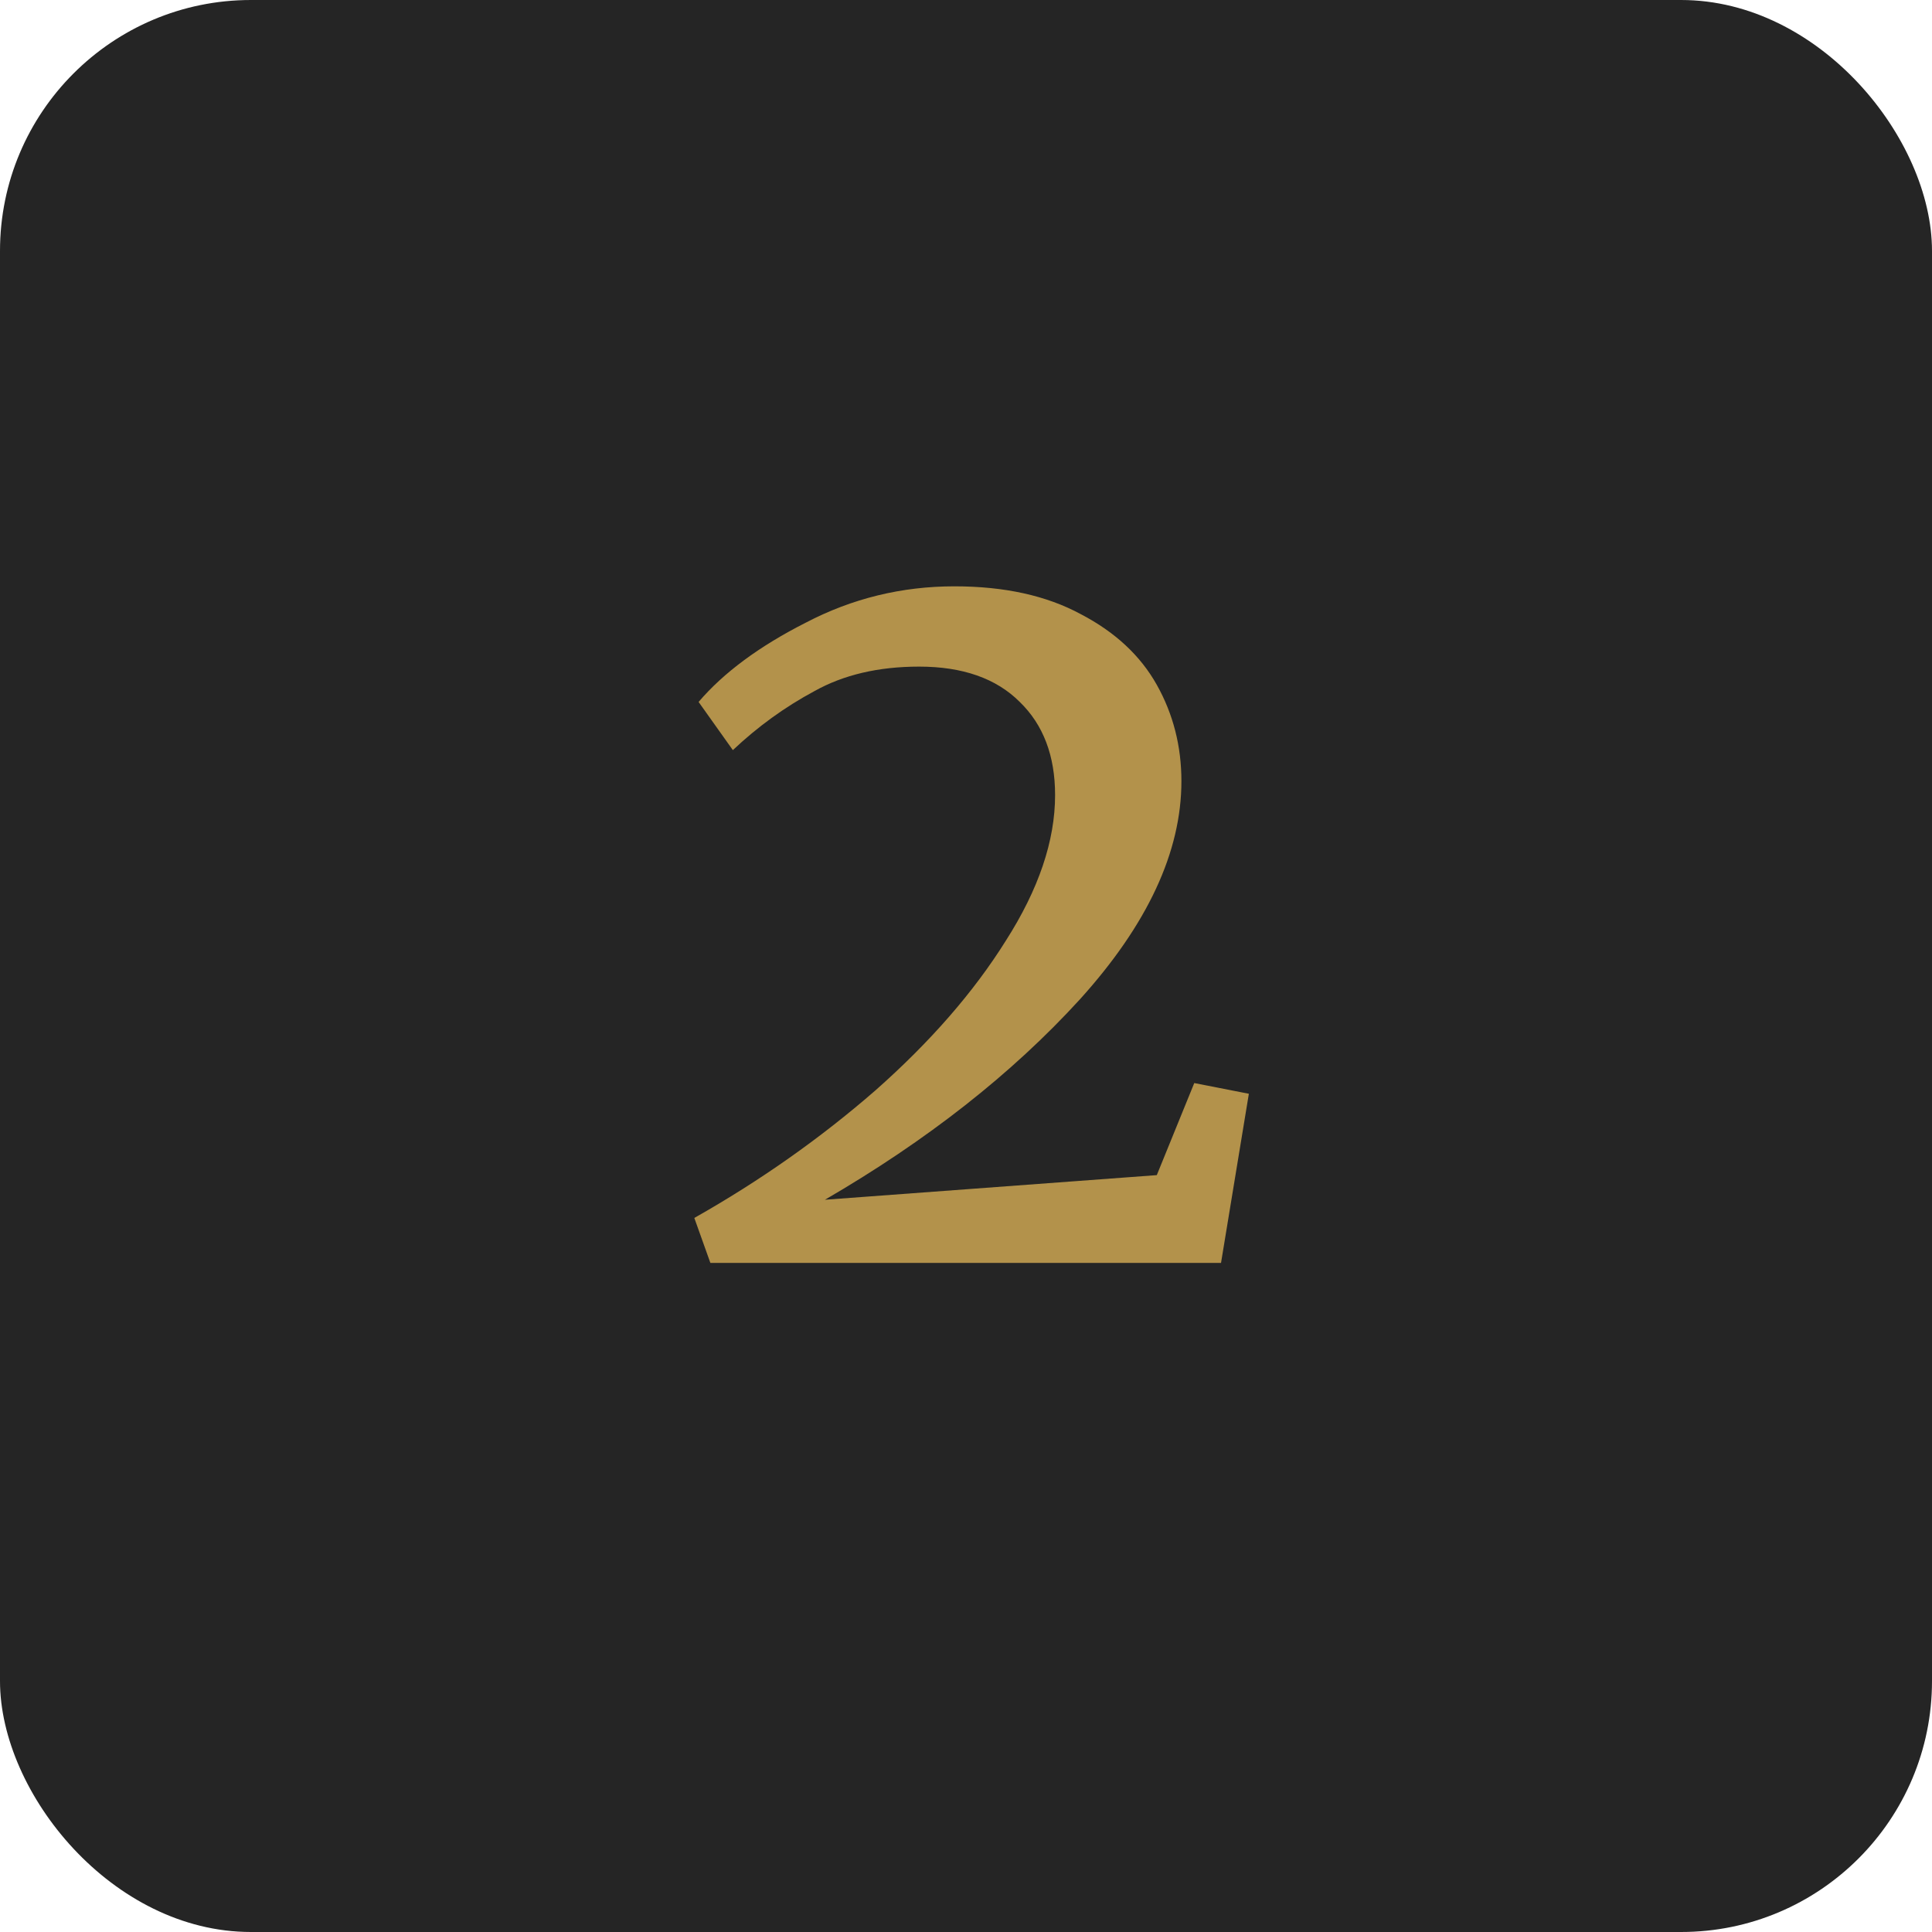 <svg width="231" height="231" viewBox="0 0 231 231" fill="none" xmlns="http://www.w3.org/2000/svg">
<rect width="231" height="231" rx="30" fill="#252525"/>
<path d="M83.016 145.624C90.866 141.187 98.077 136.109 104.648 130.392C111.218 124.589 116.424 118.616 120.264 112.472C124.189 106.328 126.152 100.525 126.152 95.064C126.152 90.371 124.744 86.659 121.928 83.928C119.112 81.112 115.101 79.704 109.896 79.704C105.032 79.704 100.85 80.685 97.352 82.648C93.853 84.525 90.61 86.872 87.624 89.688L83.528 83.928C86.514 80.429 90.781 77.272 96.328 74.456C101.874 71.555 107.805 70.104 114.12 70.104C120.093 70.104 125.128 71.213 129.224 73.432C133.32 75.565 136.349 78.381 138.312 81.88C140.274 85.379 141.256 89.219 141.256 93.4C141.256 101.848 137.202 110.552 129.096 119.512C120.989 128.387 110.834 136.365 98.632 143.448L138.312 140.504L142.792 129.496L149.32 130.776L145.992 151H84.936L83.016 145.624Z" fill="#B3924B"/>
</svg>

